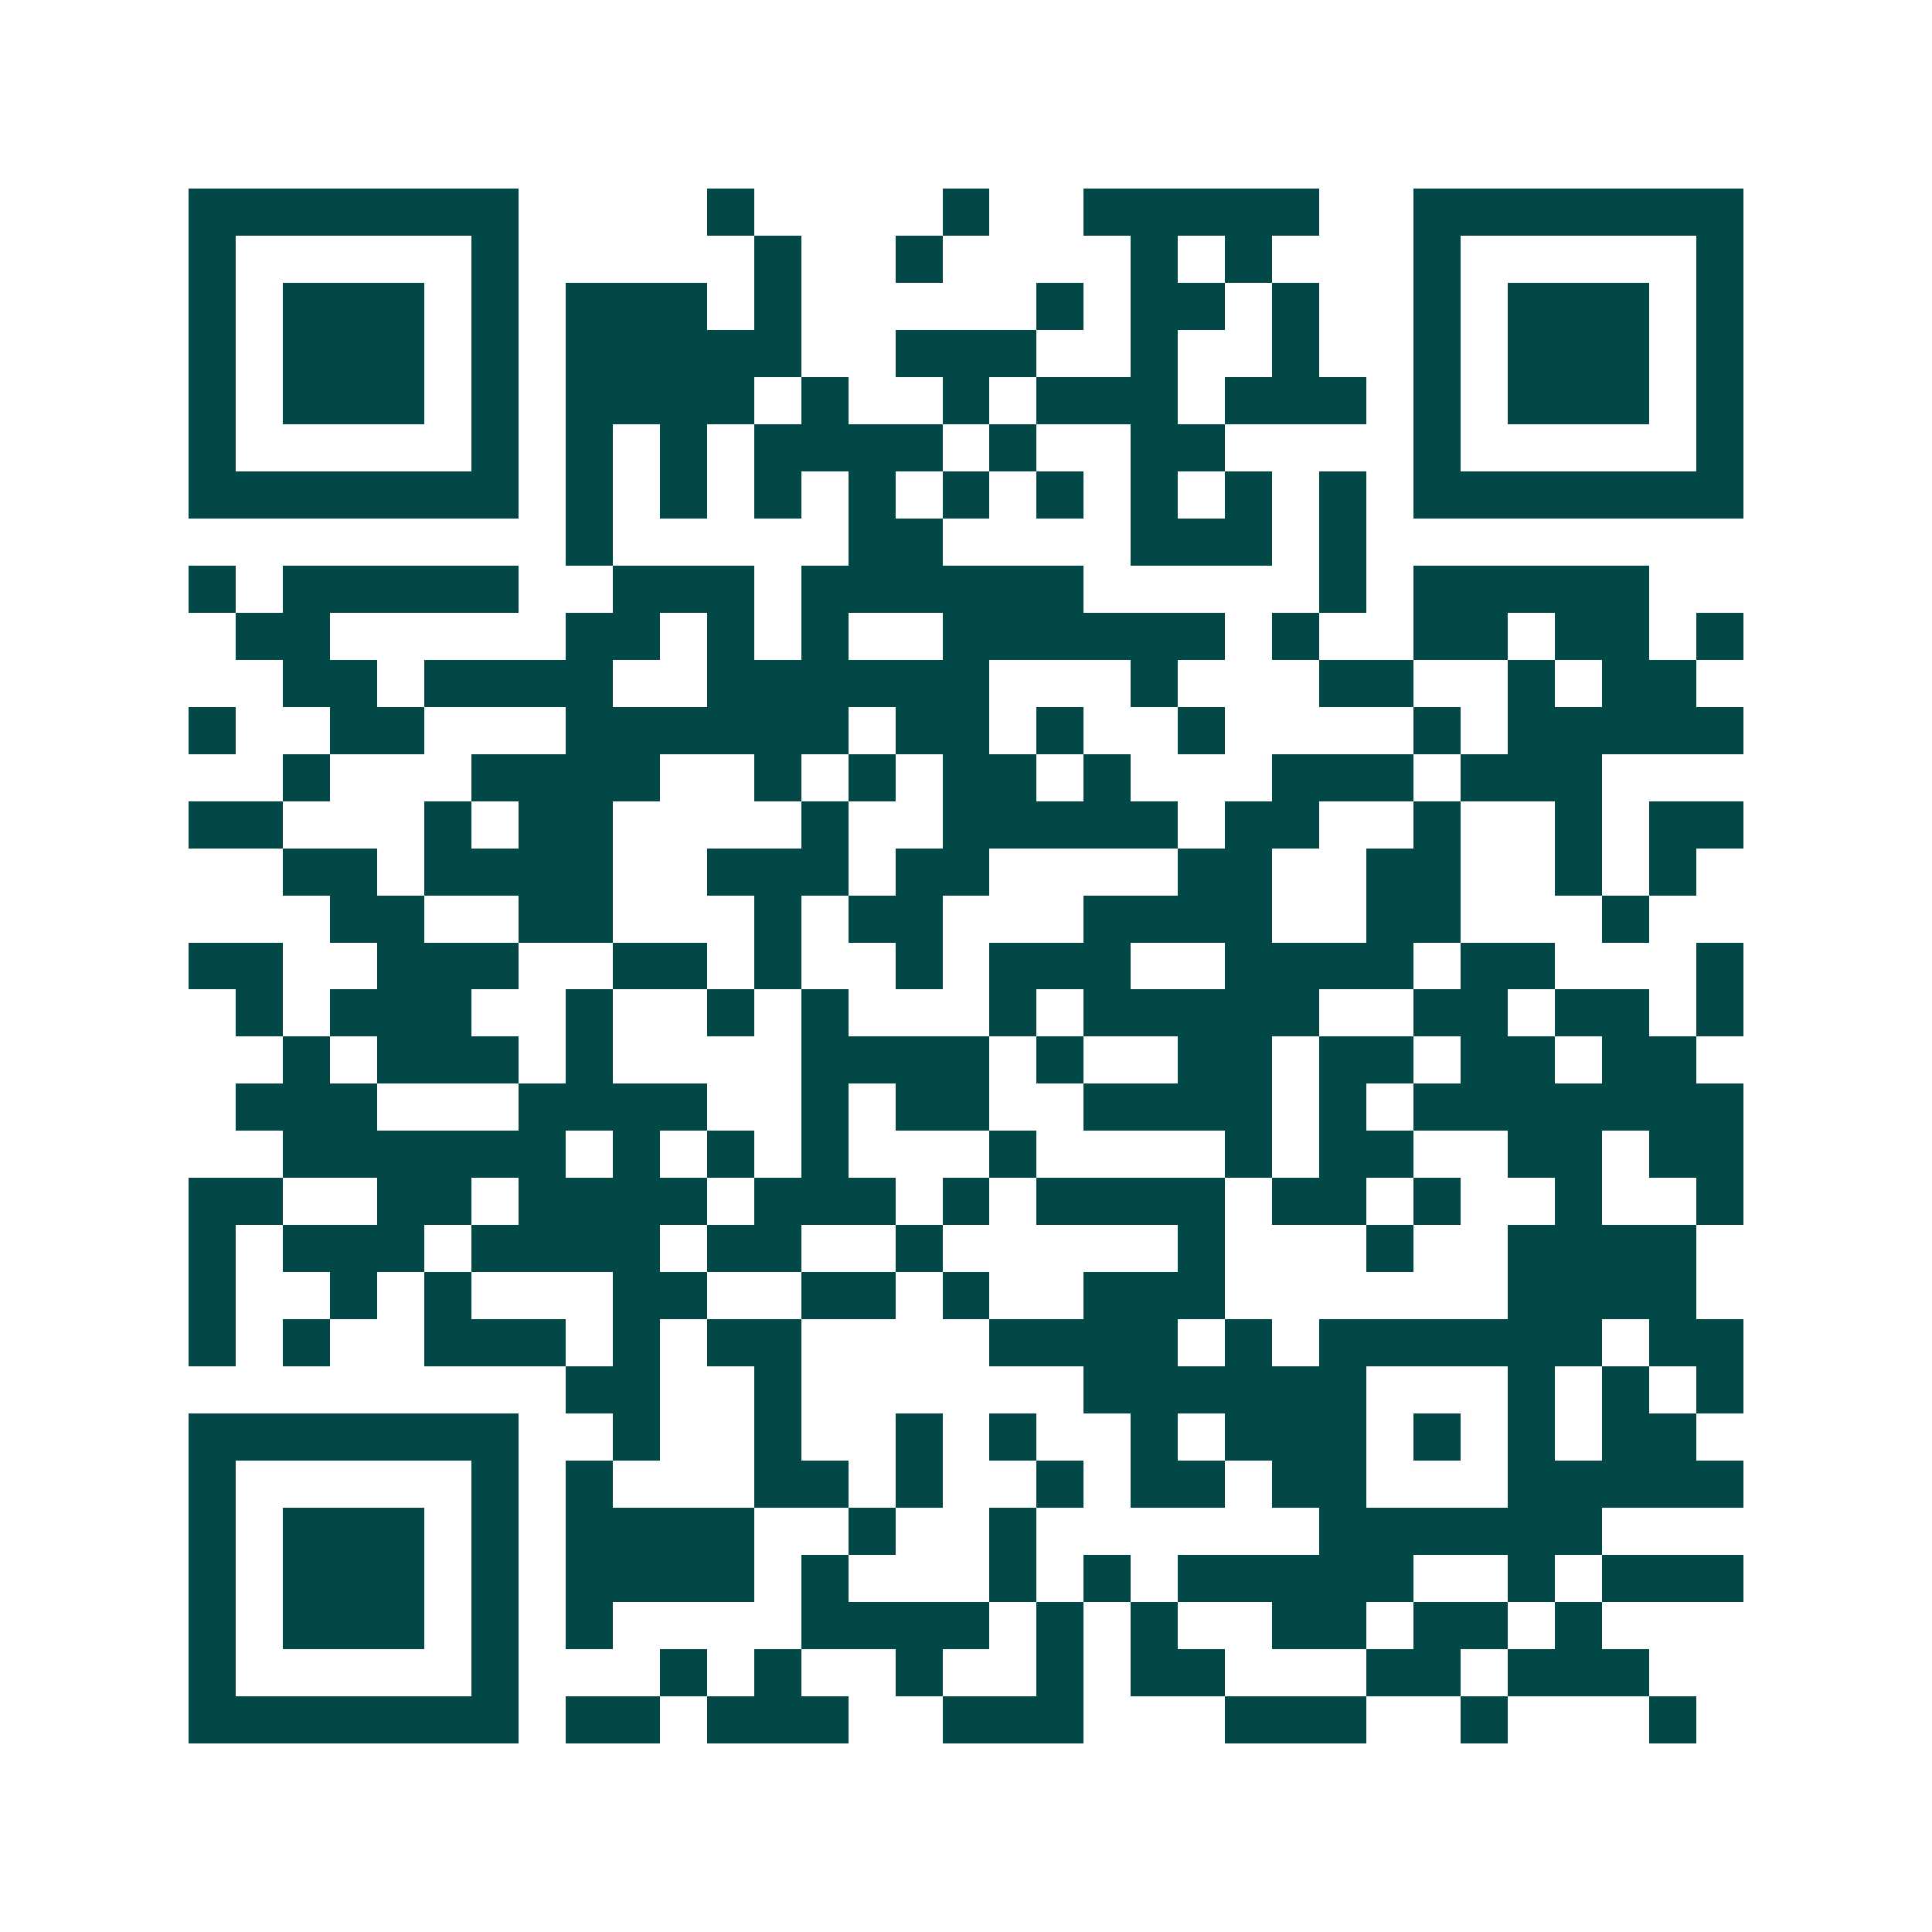 <svg xmlns="http://www.w3.org/2000/svg" width="200" height="200" viewBox="0 0 41 41" shape-rendering="crispEdges"><path fill="#ffffff" d="M0 0h41v41H0z"/><path stroke="#014847" d="M4 4.5h7m4 0h1m4 0h1m2 0h5m2 0h7M4 5.5h1m5 0h1m5 0h1m2 0h1m4 0h1m1 0h1m3 0h1m5 0h1M4 6.5h1m1 0h3m1 0h1m1 0h3m1 0h1m5 0h1m1 0h2m1 0h1m2 0h1m1 0h3m1 0h1M4 7.5h1m1 0h3m1 0h1m1 0h5m2 0h3m2 0h1m2 0h1m2 0h1m1 0h3m1 0h1M4 8.5h1m1 0h3m1 0h1m1 0h4m1 0h1m2 0h1m1 0h3m1 0h3m1 0h1m1 0h3m1 0h1M4 9.5h1m5 0h1m1 0h1m1 0h1m1 0h4m1 0h1m2 0h2m4 0h1m5 0h1M4 10.5h7m1 0h1m1 0h1m1 0h1m1 0h1m1 0h1m1 0h1m1 0h1m1 0h1m1 0h1m1 0h7M12 11.5h1m5 0h2m4 0h3m1 0h1M4 12.5h1m1 0h5m2 0h3m1 0h6m5 0h1m1 0h5M5 13.5h2m5 0h2m1 0h1m1 0h1m2 0h6m1 0h1m2 0h2m1 0h2m1 0h1M6 14.5h2m1 0h4m2 0h6m3 0h1m3 0h2m2 0h1m1 0h2M4 15.5h1m2 0h2m3 0h6m1 0h2m1 0h1m2 0h1m4 0h1m1 0h5M6 16.5h1m3 0h4m2 0h1m1 0h1m1 0h2m1 0h1m3 0h3m1 0h3M4 17.5h2m3 0h1m1 0h2m4 0h1m2 0h5m1 0h2m2 0h1m2 0h1m1 0h2M6 18.5h2m1 0h4m2 0h3m1 0h2m4 0h2m2 0h2m2 0h1m1 0h1M7 19.5h2m2 0h2m3 0h1m1 0h2m3 0h4m2 0h2m3 0h1M4 20.5h2m2 0h3m2 0h2m1 0h1m2 0h1m1 0h3m2 0h4m1 0h2m3 0h1M5 21.5h1m1 0h3m2 0h1m2 0h1m1 0h1m3 0h1m1 0h5m2 0h2m1 0h2m1 0h1M6 22.5h1m1 0h3m1 0h1m4 0h4m1 0h1m2 0h2m1 0h2m1 0h2m1 0h2M5 23.5h3m3 0h4m2 0h1m1 0h2m2 0h4m1 0h1m1 0h7M6 24.5h6m1 0h1m1 0h1m1 0h1m3 0h1m4 0h1m1 0h2m2 0h2m1 0h2M4 25.5h2m2 0h2m1 0h4m1 0h3m1 0h1m1 0h4m1 0h2m1 0h1m2 0h1m2 0h1M4 26.5h1m1 0h3m1 0h4m1 0h2m2 0h1m5 0h1m3 0h1m2 0h4M4 27.5h1m2 0h1m1 0h1m3 0h2m2 0h2m1 0h1m2 0h3m6 0h4M4 28.5h1m1 0h1m2 0h3m1 0h1m1 0h2m4 0h4m1 0h1m1 0h6m1 0h2M12 29.5h2m2 0h1m6 0h6m3 0h1m1 0h1m1 0h1M4 30.5h7m2 0h1m2 0h1m2 0h1m1 0h1m2 0h1m1 0h3m1 0h1m1 0h1m1 0h2M4 31.5h1m5 0h1m1 0h1m3 0h2m1 0h1m2 0h1m1 0h2m1 0h2m3 0h5M4 32.5h1m1 0h3m1 0h1m1 0h4m2 0h1m2 0h1m6 0h6M4 33.5h1m1 0h3m1 0h1m1 0h4m1 0h1m3 0h1m1 0h1m1 0h5m2 0h1m1 0h3M4 34.5h1m1 0h3m1 0h1m1 0h1m4 0h4m1 0h1m1 0h1m2 0h2m1 0h2m1 0h1M4 35.5h1m5 0h1m3 0h1m1 0h1m2 0h1m2 0h1m1 0h2m3 0h2m1 0h3M4 36.5h7m1 0h2m1 0h3m2 0h3m3 0h3m2 0h1m3 0h1"/></svg>
